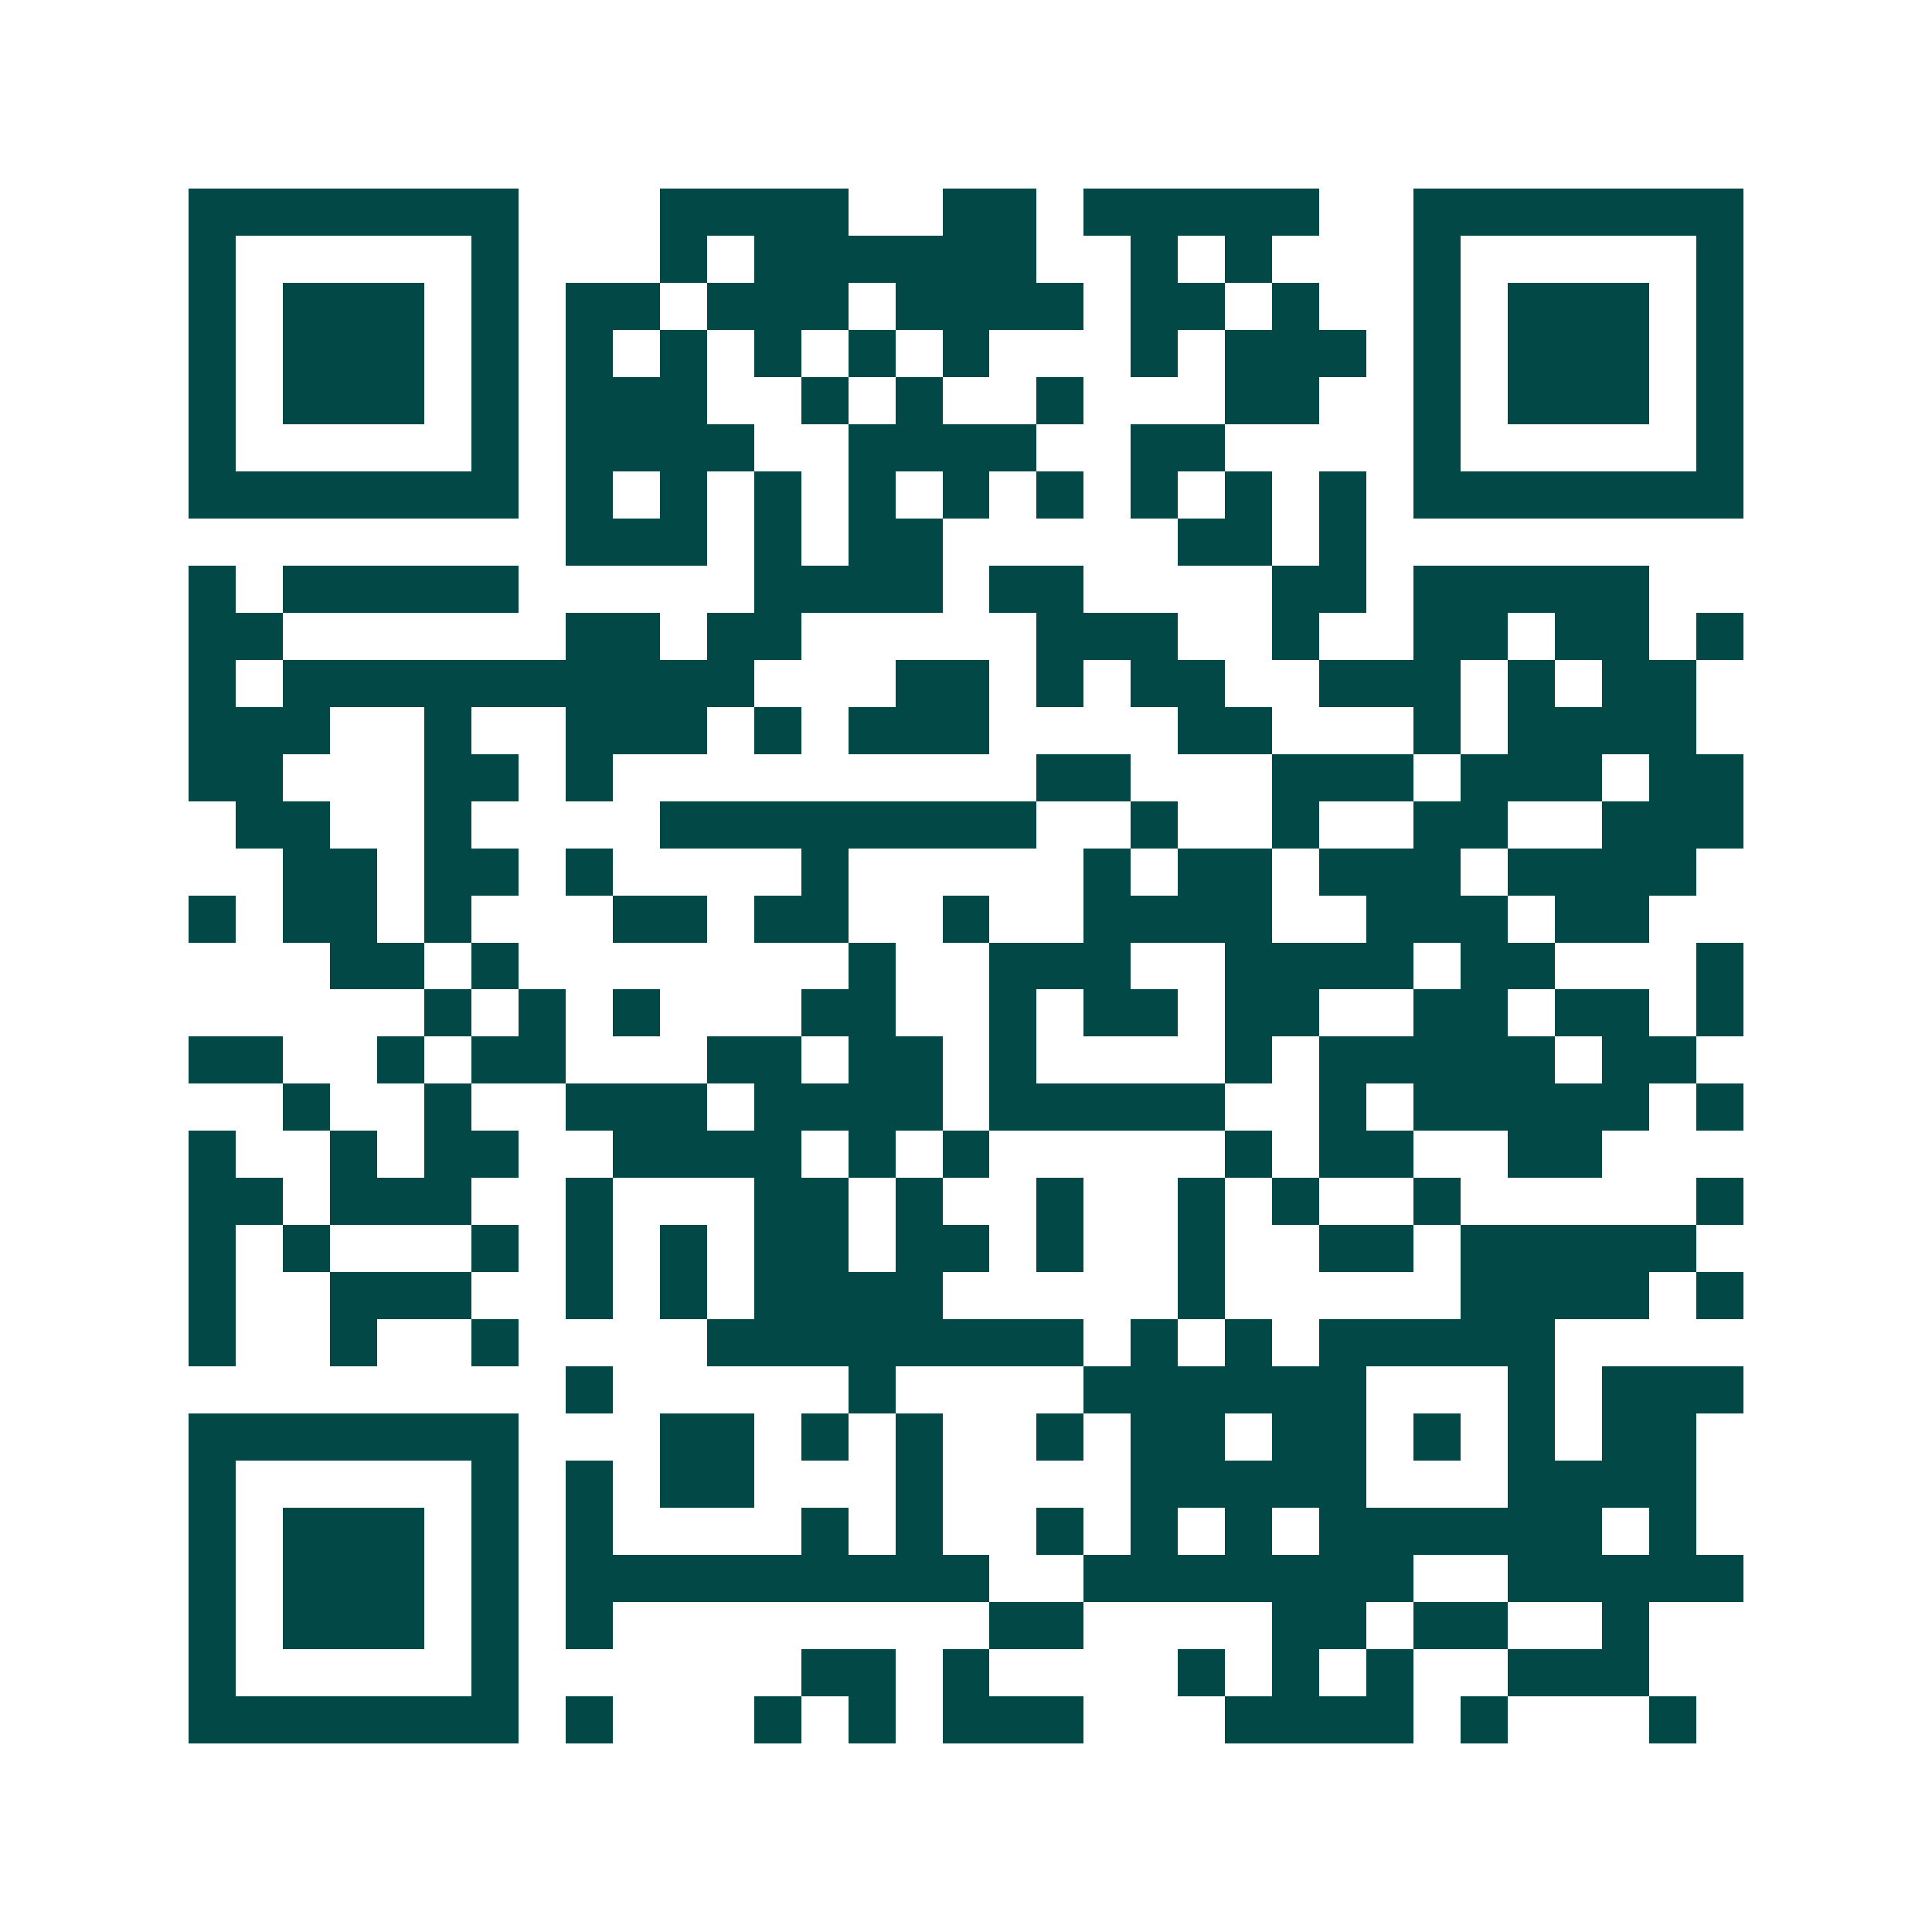 <svg xmlns="http://www.w3.org/2000/svg" width="200" height="200" viewBox="0 0 41 41" shape-rendering="crispEdges"><path fill="#ffffff" d="M0 0h41v41H0z"/><path stroke="#014847" d="M4 4.5h7m3 0h4m2 0h2m1 0h5m2 0h7M4 5.5h1m5 0h1m3 0h1m1 0h6m2 0h1m1 0h1m3 0h1m5 0h1M4 6.5h1m1 0h3m1 0h1m1 0h2m1 0h3m1 0h4m1 0h2m1 0h1m2 0h1m1 0h3m1 0h1M4 7.5h1m1 0h3m1 0h1m1 0h1m1 0h1m1 0h1m1 0h1m1 0h1m3 0h1m1 0h3m1 0h1m1 0h3m1 0h1M4 8.5h1m1 0h3m1 0h1m1 0h3m2 0h1m1 0h1m2 0h1m3 0h2m2 0h1m1 0h3m1 0h1M4 9.5h1m5 0h1m1 0h4m2 0h4m2 0h2m4 0h1m5 0h1M4 10.5h7m1 0h1m1 0h1m1 0h1m1 0h1m1 0h1m1 0h1m1 0h1m1 0h1m1 0h1m1 0h7M12 11.5h3m1 0h1m1 0h2m5 0h2m1 0h1M4 12.5h1m1 0h5m5 0h4m1 0h2m4 0h2m1 0h5M4 13.5h2m6 0h2m1 0h2m5 0h3m2 0h1m2 0h2m1 0h2m1 0h1M4 14.5h1m1 0h10m3 0h2m1 0h1m1 0h2m2 0h3m1 0h1m1 0h2M4 15.5h3m2 0h1m2 0h3m1 0h1m1 0h3m4 0h2m3 0h1m1 0h4M4 16.5h2m3 0h2m1 0h1m9 0h2m3 0h3m1 0h3m1 0h2M5 17.5h2m2 0h1m4 0h8m2 0h1m2 0h1m2 0h2m2 0h3M6 18.5h2m1 0h2m1 0h1m4 0h1m5 0h1m1 0h2m1 0h3m1 0h4M4 19.5h1m1 0h2m1 0h1m3 0h2m1 0h2m2 0h1m2 0h4m2 0h3m1 0h2M7 20.5h2m1 0h1m7 0h1m2 0h3m2 0h4m1 0h2m3 0h1M9 21.5h1m1 0h1m1 0h1m3 0h2m2 0h1m1 0h2m1 0h2m2 0h2m1 0h2m1 0h1M4 22.5h2m2 0h1m1 0h2m3 0h2m1 0h2m1 0h1m4 0h1m1 0h5m1 0h2M6 23.5h1m2 0h1m2 0h3m1 0h4m1 0h5m2 0h1m1 0h5m1 0h1M4 24.5h1m2 0h1m1 0h2m2 0h4m1 0h1m1 0h1m5 0h1m1 0h2m2 0h2M4 25.5h2m1 0h3m2 0h1m3 0h2m1 0h1m2 0h1m2 0h1m1 0h1m2 0h1m5 0h1M4 26.5h1m1 0h1m3 0h1m1 0h1m1 0h1m1 0h2m1 0h2m1 0h1m2 0h1m2 0h2m1 0h5M4 27.5h1m2 0h3m2 0h1m1 0h1m1 0h4m5 0h1m5 0h4m1 0h1M4 28.5h1m2 0h1m2 0h1m4 0h8m1 0h1m1 0h1m1 0h5M12 29.5h1m5 0h1m4 0h6m3 0h1m1 0h3M4 30.5h7m3 0h2m1 0h1m1 0h1m2 0h1m1 0h2m1 0h2m1 0h1m1 0h1m1 0h2M4 31.5h1m5 0h1m1 0h1m1 0h2m3 0h1m4 0h5m3 0h4M4 32.5h1m1 0h3m1 0h1m1 0h1m4 0h1m1 0h1m2 0h1m1 0h1m1 0h1m1 0h6m1 0h1M4 33.5h1m1 0h3m1 0h1m1 0h9m2 0h7m2 0h5M4 34.5h1m1 0h3m1 0h1m1 0h1m8 0h2m4 0h2m1 0h2m2 0h1M4 35.5h1m5 0h1m6 0h2m1 0h1m4 0h1m1 0h1m1 0h1m2 0h3M4 36.5h7m1 0h1m3 0h1m1 0h1m1 0h3m3 0h4m1 0h1m3 0h1"/></svg>
